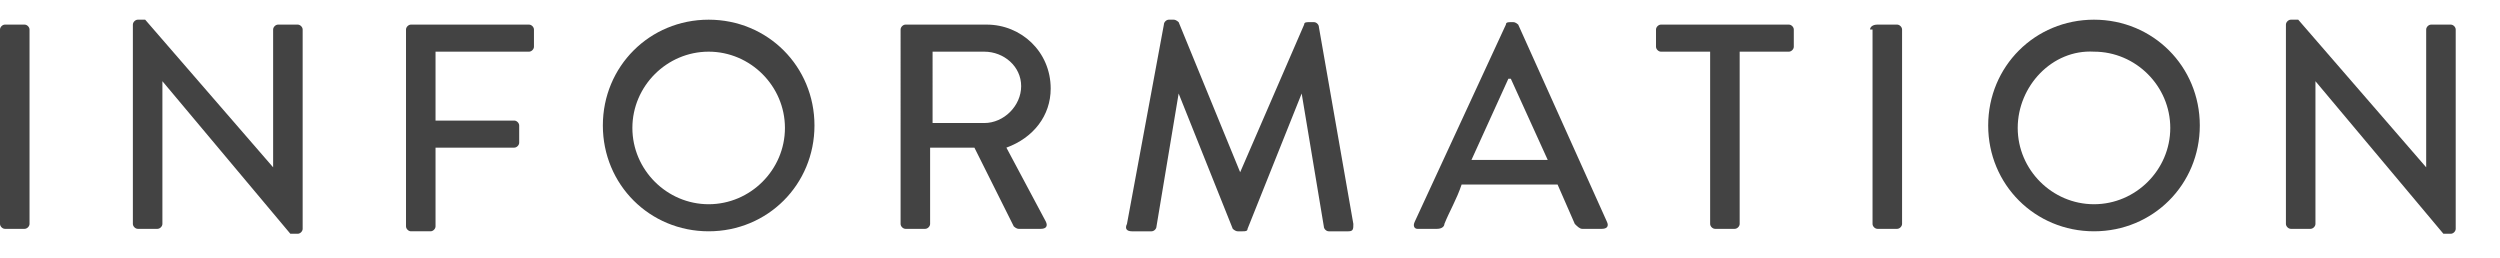 <?xml version="1.0" encoding="utf-8"?>
<!-- Generator: Adobe Illustrator 22.0.1, SVG Export Plug-In . SVG Version: 6.00 Build 0)  -->
<svg version="1.1" xmlns="http://www.w3.org/2000/svg" xmlns:xlink="http://www.w3.org/1999/xlink" x="0px" y="0px" width="101.6px"
	 height="10.5px" viewBox="0 0 101.6 10.5" style="enable-background:new 0 0 101.6 10.5;" xml:space="preserve">
<style type="text/css">
	.st0{fill:none;}
	.st1{fill:#F3F3F6;}
	.st2{opacity:0.73;}
	.st3{clip-path:url(#SVGID_2_);}
	.st4{clip-path:url(#SVGID_4_);}
	.st5{clip-path:url(#SVGID_6_);fill:#EFEFF3;}
	.st6{clip-path:url(#SVGID_8_);fill:#EFEFF3;}
	.st7{clip-path:url(#SVGID_10_);}
	.st8{fill:url(#SVGID_11_);}
	.st9{fill:url(#SVGID_12_);}
	.st10{clip-path:url(#SVGID_14_);}
	.st11{fill:url(#SVGID_15_);}
	.st12{clip-path:url(#SVGID_17_);}
	.st13{clip-path:url(#SVGID_19_);}
	.st14{fill:#373737;}
	.st15{fill:#198AE8;}
	.st16{fill:#231815;}
	.st17{fill:#FFE600;}
	.st18{fill:#1E1E1E;}
	.st19{fill:#007DE6;}
	.st20{fill:#434343;}
	.st21{clip-path:url(#SVGID_21_);}
	.st22{fill:url(#SVGID_22_);}
	.st23{fill:#FFFFFF;}
	.st24{clip-path:url(#SVGID_24_);}
	.st25{fill:url(#SVGID_25_);}
	.st26{clip-path:url(#SVGID_27_);}
	.st27{fill:url(#SVGID_28_);}
	.st28{clip-path:url(#SVGID_30_);}
	.st29{fill:url(#SVGID_31_);}
	.st30{opacity:0.3;}
	.st31{clip-path:url(#SVGID_33_);}
	.st32{opacity:0.15;}
	.st33{fill:#212121;}
	.st34{clip-path:url(#SVGID_35_);}
	.st35{fill:url(#SVGID_36_);}
	.st36{clip-path:url(#SVGID_38_);}
	.st37{fill:url(#SVGID_39_);}
	.st38{clip-path:url(#SVGID_41_);}
	.st39{clip-path:url(#SVGID_43_);}
	.st40{clip-path:url(#SVGID_45_);}
	.st41{clip-path:url(#SVGID_47_);}
	.st42{clip-path:url(#SVGID_49_);}
	.st43{fill:#DEDEE5;}
	.st44{fill:#8965AF;}
	.st45{fill:#D4D4D4;}
	.st46{fill:#C5C5C5;}
	.st47{fill:#6C3F9B;}
	.st48{fill:#9D9D9D;}
	.st49{fill:#2B97E8;}
	.st50{fill:#148CE6;}
	.st51{fill:url(#SVGID_50_);}
	.st52{opacity:0.5;clip-path:url(#SVGID_52_);fill:#F2F2F6;}
	.st53{clip-path:url(#SVGID_54_);}
	.st54{clip-path:url(#SVGID_56_);}
	.st55{fill:#979797;}
	.st56{fill:url(#SVGID_57_);}
	.st57{fill:url(#SVGID_58_);}
	.st58{fill:#565656;}
	.st59{fill:#323232;}
	.st60{fill:#F6735E;}
	.st61{fill:#5EB2EB;}
	.st62{opacity:0.8;}
	.st63{opacity:0.5;fill:#FFFFFF;}
	.st64{fill:#F50000;}
	.st65{fill:#F50000;stroke:#F50000;stroke-width:2;stroke-miterlimit:10;}
</style>
<g id="base">
</g>
<g id="mv-4">
</g>
<g id="mv-3_1_">
</g>
<g id="mv-2">
</g>
<g id="mv-1">
</g>
<g id="レイヤー_3">
	<g>
		<g>
			<g>
				<g>
					<path class="st20" d="M0,1.2C0,1.1,0.1,1,0.2,1H1c0.1,0,0.2,0.1,0.2,0.2v7.9c0,0.1-0.1,0.2-0.2,0.2H0.2C0.1,9.3,0,9.2,0,9.1
						V1.2z"/>
					<path class="st20" d="M5.4,1c0-0.1,0.1-0.2,0.2-0.2h0.3l5.2,6h0V1.2c0-0.1,0.1-0.2,0.2-0.2h0.8c0.1,0,0.2,0.1,0.2,0.2v8.1
						c0,0.1-0.1,0.2-0.2,0.2h-0.3L6.6,3.3h0v5.8c0,0.1-0.1,0.2-0.2,0.2H5.6c-0.1,0-0.2-0.1-0.2-0.2V1z"/>
					<path class="st20" d="M16.5,1.2c0-0.1,0.1-0.2,0.2-0.2h4.8c0.1,0,0.2,0.1,0.2,0.2v0.7c0,0.1-0.1,0.2-0.2,0.2h-3.8v2.8h3.2
						c0.1,0,0.2,0.1,0.2,0.2v0.7C21.1,5.9,21,6,20.9,6h-3.2v3.2c0,0.1-0.1,0.2-0.2,0.2h-0.8c-0.1,0-0.2-0.1-0.2-0.2V1.2z"/>
					<path class="st20" d="M28.8,0.8c2.4,0,4.3,1.9,4.3,4.3s-1.9,4.3-4.3,4.3s-4.3-1.9-4.3-4.3S26.4,0.8,28.8,0.8z M28.8,8.3
						c1.7,0,3.1-1.4,3.1-3.1c0-1.7-1.4-3.1-3.1-3.1c-1.7,0-3.1,1.4-3.1,3.1C25.7,6.9,27.1,8.3,28.8,8.3z"/>
					<path class="st20" d="M36.6,1.2c0-0.1,0.1-0.2,0.2-0.2h3.3c1.4,0,2.6,1.1,2.6,2.6c0,1.1-0.7,2-1.8,2.4l1.6,3
						c0.1,0.2,0,0.3-0.2,0.3h-0.9c-0.1,0-0.2-0.1-0.2-0.1l-1.6-3.2h-1.8v3.1c0,0.1-0.1,0.2-0.2,0.2h-0.8c-0.1,0-0.2-0.1-0.2-0.2V1.2
						z M40,5c0.8,0,1.5-0.7,1.5-1.5c0-0.8-0.7-1.4-1.5-1.4h-2.1V5H40z"/>
					<path class="st20" d="M47.3,1c0-0.1,0.1-0.2,0.2-0.2h0.2c0.1,0,0.2,0.1,0.2,0.1l2.5,6.1h0L53,1c0-0.1,0.1-0.1,0.2-0.1h0.2
						c0.1,0,0.2,0.1,0.2,0.2L55,9.1c0,0.2,0,0.3-0.2,0.3H54c-0.1,0-0.2-0.1-0.2-0.2l-0.9-5.4c0,0,0,0,0,0l-2.2,5.5
						c0,0.1-0.1,0.1-0.2,0.1h-0.2c-0.1,0-0.2-0.1-0.2-0.1l-2.2-5.5c0,0,0,0,0,0L47,9.2c0,0.1-0.1,0.2-0.2,0.2H46
						c-0.2,0-0.3-0.1-0.2-0.3L47.3,1z"/>
					<path class="st20" d="M57.5,9L61.2,1c0-0.1,0.1-0.1,0.2-0.1h0.1c0.1,0,0.2,0.1,0.2,0.1L65.3,9c0.1,0.2,0,0.3-0.2,0.3h-0.8
						c-0.1,0-0.2-0.1-0.3-0.2l-0.7-1.6h-3.9c-0.2,0.6-0.5,1.1-0.7,1.6c0,0.1-0.1,0.2-0.3,0.2h-0.8C57.5,9.3,57.4,9.2,57.5,9z
						 M62.9,6.5l-1.5-3.3h-0.1l-1.5,3.3H62.9z"/>
					<path class="st20" d="M69.5,2.1h-2c-0.1,0-0.2-0.1-0.2-0.2V1.2c0-0.1,0.1-0.2,0.2-0.2h5.2c0.1,0,0.2,0.1,0.2,0.2v0.7
						c0,0.1-0.1,0.2-0.2,0.2h-2v7c0,0.1-0.1,0.2-0.2,0.2h-0.8c-0.1,0-0.2-0.1-0.2-0.2V2.1z"/>
					<path class="st20" d="M76,1.2C76,1.1,76.1,1,76.3,1h0.8c0.1,0,0.2,0.1,0.2,0.2v7.9c0,0.1-0.1,0.2-0.2,0.2h-0.8
						c-0.1,0-0.2-0.1-0.2-0.2V1.2z"/>
					<path class="st20" d="M85.1,0.8c2.4,0,4.3,1.9,4.3,4.3s-1.9,4.3-4.3,4.3s-4.3-1.9-4.3-4.3S82.7,0.8,85.1,0.8z M85.1,8.3
						c1.7,0,3.1-1.4,3.1-3.1c0-1.7-1.4-3.1-3.1-3.1C83.4,2,82,3.5,82,5.2C82,6.9,83.4,8.3,85.1,8.3z"/>
					<path class="st20" d="M92.9,1c0-0.1,0.1-0.2,0.2-0.2h0.3l5.2,6h0V1.2c0-0.1,0.1-0.2,0.2-0.2h0.8c0.1,0,0.2,0.1,0.2,0.2v8.1
						c0,0.1-0.1,0.2-0.2,0.2h-0.3l-5.2-6.2h0v5.8c0,0.1-0.1,0.2-0.2,0.2h-0.8c-0.1,0-0.2-0.1-0.2-0.2V1z"/>
				</g>
			</g>
		</g>
	</g>
</g>
<g id="教育目標_x5F_B">
</g>
<g id="教育目標_x5F_A">
</g>
<g id="左右固定">
</g>
<g id="_x2F__x2F__x2F_">
</g>
<g id="コーダー様へ">
</g>
</svg>

